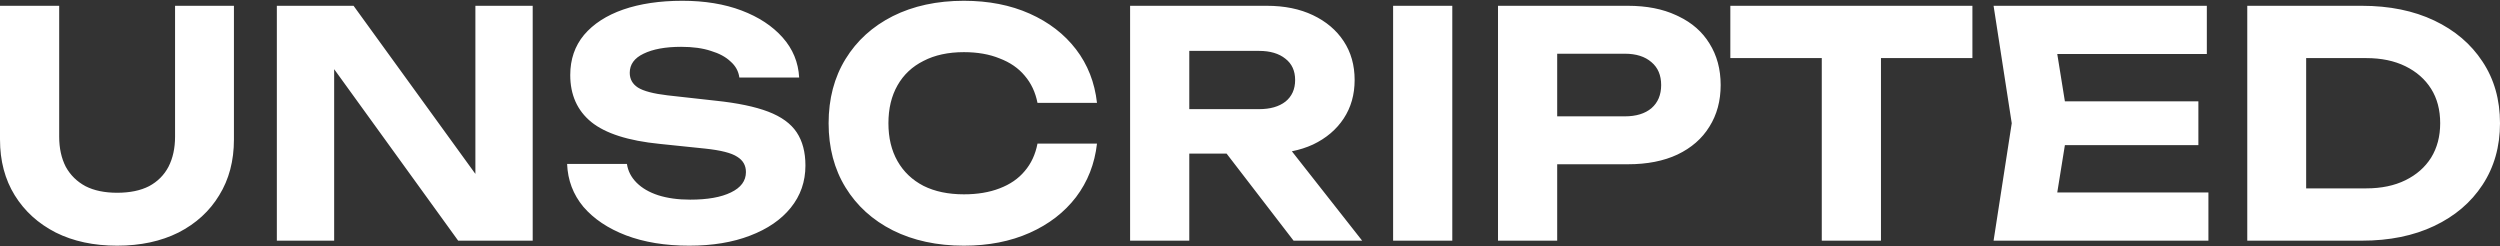 <svg width="1218" height="120" viewBox="0 0 1218 120" fill="none" xmlns="http://www.w3.org/2000/svg">
<rect x="0" y="0" width="1218" height="120" fill="#333333" stroke="none"/>
<path d="M28.837 66.6C28.837 72.194 29.904 77.077 32.04 81.248C34.278 85.316 37.482 88.469 41.652 90.707C45.823 92.843 50.96 93.911 57.062 93.911C63.267 93.911 68.455 92.843 72.625 90.707C76.795 88.469 79.949 85.316 82.085 81.248C84.221 77.077 85.289 72.195 85.289 66.6V2.825H113.973V67.973C113.973 78.348 111.582 87.401 106.802 95.131C102.123 102.862 95.511 108.914 86.967 113.288C78.423 117.56 68.455 119.696 57.062 119.696C45.67 119.696 35.702 117.56 27.158 113.288C18.614 108.914 11.951 102.862 7.171 95.131C2.39 87.401 0 78.348 0 67.973V2.825H28.837V66.6ZM332.445 0.383C343.329 0.383 352.942 1.96 361.282 5.113C369.623 8.266 376.285 12.64 381.27 18.235C386.253 23.829 388.949 30.339 389.355 37.764H360.214C359.807 34.713 358.383 32.119 355.941 29.983C353.602 27.745 350.398 26.016 346.33 24.795C342.363 23.473 337.531 22.812 331.835 22.812C324.206 22.812 318.104 23.931 313.526 26.169C309.051 28.304 306.814 31.407 306.813 35.475C306.813 38.527 308.136 40.917 310.78 42.646C313.527 44.375 318.358 45.647 325.274 46.46L348.618 49.054C359.298 50.173 367.843 51.953 374.251 54.394C380.659 56.835 385.287 60.192 388.135 64.464C390.983 68.736 392.407 74.127 392.407 80.637C392.407 88.469 390.017 95.335 385.236 101.235C380.557 107.033 373.945 111.559 365.401 114.814C356.959 118.069 347.092 119.696 335.802 119.696C324.105 119.696 313.832 118.017 304.982 114.661C296.235 111.304 289.318 106.676 284.232 100.777C279.248 94.776 276.603 87.808 276.298 79.874H305.439C305.948 83.333 307.525 86.384 310.17 89.029C312.815 91.673 316.324 93.707 320.697 95.131C325.173 96.555 330.36 97.268 336.26 97.268C344.702 97.268 351.314 96.098 356.095 93.758C360.977 91.419 363.418 88.113 363.418 83.841C363.418 80.586 361.994 78.094 359.146 76.365C356.399 74.534 351.211 73.212 343.583 72.398L321.46 70.11C306.101 68.584 294.964 65.023 288.047 59.429C281.232 53.835 277.824 46.206 277.824 36.544C277.824 28.915 280.062 22.405 284.537 17.014C289.114 11.623 295.472 7.504 303.609 4.656C311.848 1.808 321.46 0.383 332.445 0.383ZM469.61 0.383C481.613 0.383 492.293 2.469 501.651 6.639C511.009 10.809 518.536 16.608 524.232 24.033C529.928 31.458 533.335 40.155 534.454 50.123H505.466C504.449 44.935 502.363 40.51 499.21 36.848C496.159 33.187 492.09 30.389 487.004 28.456C482.02 26.422 476.222 25.406 469.61 25.406C461.982 25.406 455.421 26.829 449.929 29.677C444.436 32.424 440.214 36.391 437.265 41.579C434.315 46.766 432.84 52.92 432.84 60.04C432.84 67.16 434.315 73.314 437.265 78.501C440.214 83.689 444.436 87.706 449.929 90.554C455.421 93.3 461.982 94.674 469.61 94.674C476.222 94.674 482.02 93.707 487.004 91.775C492.09 89.842 496.158 87.045 499.21 83.383C502.363 79.722 504.449 75.246 505.466 69.957H534.454C533.335 79.823 529.929 88.52 524.232 96.047C518.536 103.472 511.009 109.27 501.651 113.44C492.293 117.61 481.613 119.696 469.61 119.696C456.489 119.696 444.945 117.204 434.977 112.22C425.11 107.236 417.43 100.268 411.938 91.317C406.445 82.366 403.698 71.94 403.698 60.04C403.698 48.139 406.445 37.713 411.938 28.762C417.43 19.811 425.11 12.844 434.977 7.86C444.945 2.876 456.489 0.383 469.61 0.383ZM231.61 84.728V2.825H259.532V117.254H223.219L162.8 33.699V117.254H134.879V2.825H172.26L231.61 84.728ZM617.258 2.825C625.802 2.825 633.278 4.35 639.687 7.402C646.094 10.453 651.079 14.674 654.639 20.065C658.199 25.456 659.979 31.763 659.979 38.985C659.978 46.105 658.199 52.361 654.639 57.752C651.079 63.142 646.094 67.363 639.687 70.415C636.518 71.873 633.088 72.969 629.397 73.707L663.641 117.254H630.227L597.6 74.839H579.42V117.254H550.583V2.825H617.258ZM707.558 117.254H678.722V2.825H707.558V117.254ZM793.146 2.825C802.211 2.825 810.036 4.352 816.619 7.407L817.887 8.006C824.39 11.141 829.367 15.517 832.815 21.133C836.477 26.931 838.308 33.695 838.308 41.425C838.308 49.156 836.477 55.92 832.815 61.718C829.255 67.516 824.068 72.043 817.253 75.297C810.54 78.451 802.503 80.027 793.146 80.027H758.664V117.254H729.828V2.825H793.146ZM960.958 28.304H916.406V117.254H887.57V28.304H843.019V2.825H960.958V28.304ZM1075.17 26.321H1002.3L1006.01 49.36H1071.05V70.72H1006.01L1002.3 93.758H1075.94V117.254H971.271L980.12 60.04L971.271 2.825H1075.17V26.321ZM1150.71 2.825C1164.14 2.825 1175.89 5.215 1185.96 9.996C1196.03 14.776 1203.86 21.439 1209.46 29.983C1215.15 38.527 1218 48.546 1218 60.04C1218 71.431 1215.15 81.451 1209.46 90.096C1203.86 98.64 1196.03 105.303 1185.96 110.083C1175.89 114.864 1164.14 117.254 1150.71 117.254H1094.87V2.825H1150.71ZM1123.56 91.775H1152.85C1160.17 91.775 1166.53 90.453 1171.92 87.808C1177.31 85.163 1181.48 81.502 1184.43 76.823C1187.38 72.042 1188.86 66.448 1188.86 60.04C1188.86 53.53 1187.38 47.935 1184.43 43.256C1181.48 38.578 1177.31 34.916 1171.92 32.271C1166.53 29.626 1160.17 28.304 1152.85 28.304H1123.56V91.775ZM758.664 56.683H791.62C797.113 56.683 801.436 55.361 804.589 52.716C807.742 49.97 809.318 46.206 809.318 41.425C809.318 36.645 807.742 32.932 804.589 30.288C801.436 27.541 797.113 26.169 791.62 26.169H758.664V56.683ZM579.42 53.174H613.443C618.834 53.174 623.107 51.953 626.26 49.512C629.413 46.969 630.989 43.46 630.989 38.985C630.989 34.509 629.413 31.051 626.26 28.61C623.107 26.067 618.834 24.795 613.443 24.795H579.42V53.174Z" fill="white"/>
</svg>
